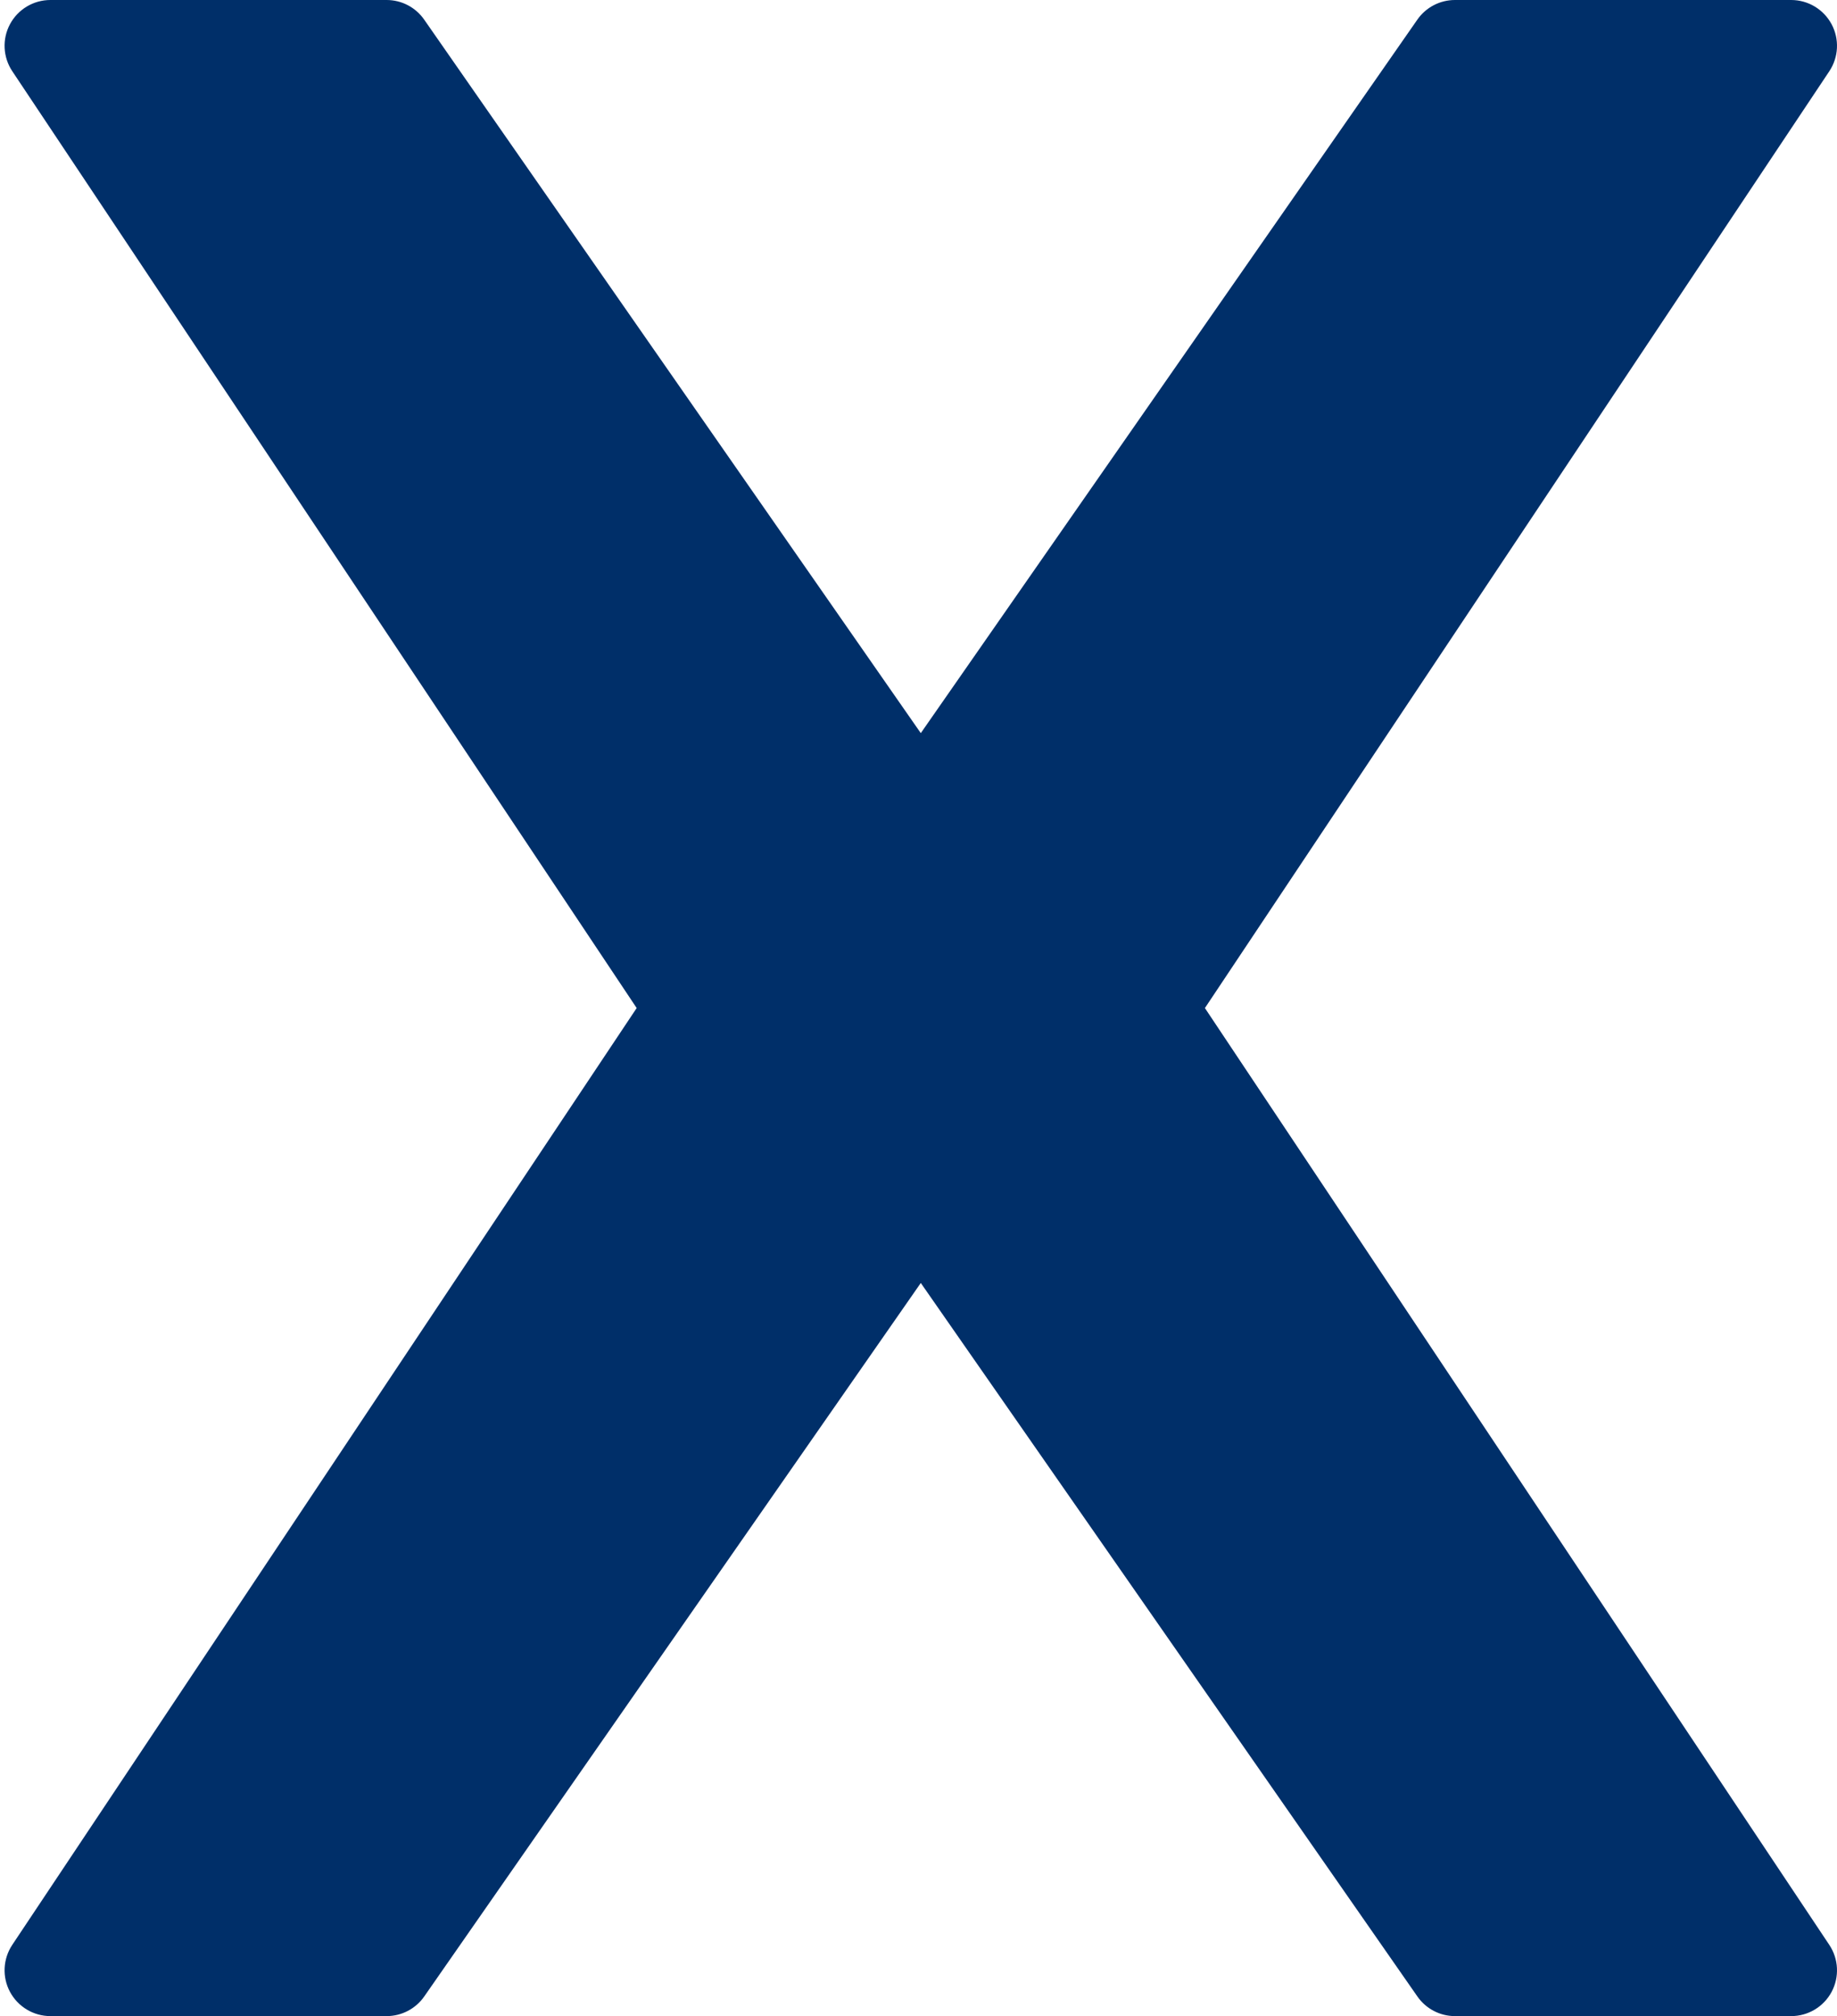 <?xml version="1.0" encoding="UTF-8" standalone="no"?><svg xmlns="http://www.w3.org/2000/svg" xmlns:xlink="http://www.w3.org/1999/xlink" fill="#002f69" height="44" preserveAspectRatio="xMidYMid meet" version="1" viewBox="4.9 3.0 40.1 44.0" width="40.1" zoomAndPan="magnify"><g id="change1_1"><path d="M31.202,25l13.63-20.445c0.204-0.307,0.224-0.701,0.05-1.026S44.369,3,44,3h-7.34c-0.327,0-0.634,0.16-0.821,0.429L25,19 L14.16,3.429C13.973,3.16,13.667,3,13.34,3H6C5.631,3,5.292,3.203,5.118,3.528s-0.154,0.72,0.05,1.026L18.798,25L5.168,45.445 c-0.204,0.307-0.224,0.701-0.05,1.026S5.631,47,6,47h7.34c0.327,0,0.634-0.16,0.821-0.429L25,31l10.84,15.571 C36.027,46.84,36.333,47,36.66,47H44c0.369,0,0.708-0.203,0.882-0.528s0.154-0.72-0.05-1.026L31.202,25z" fill="inherit"/></g></svg>